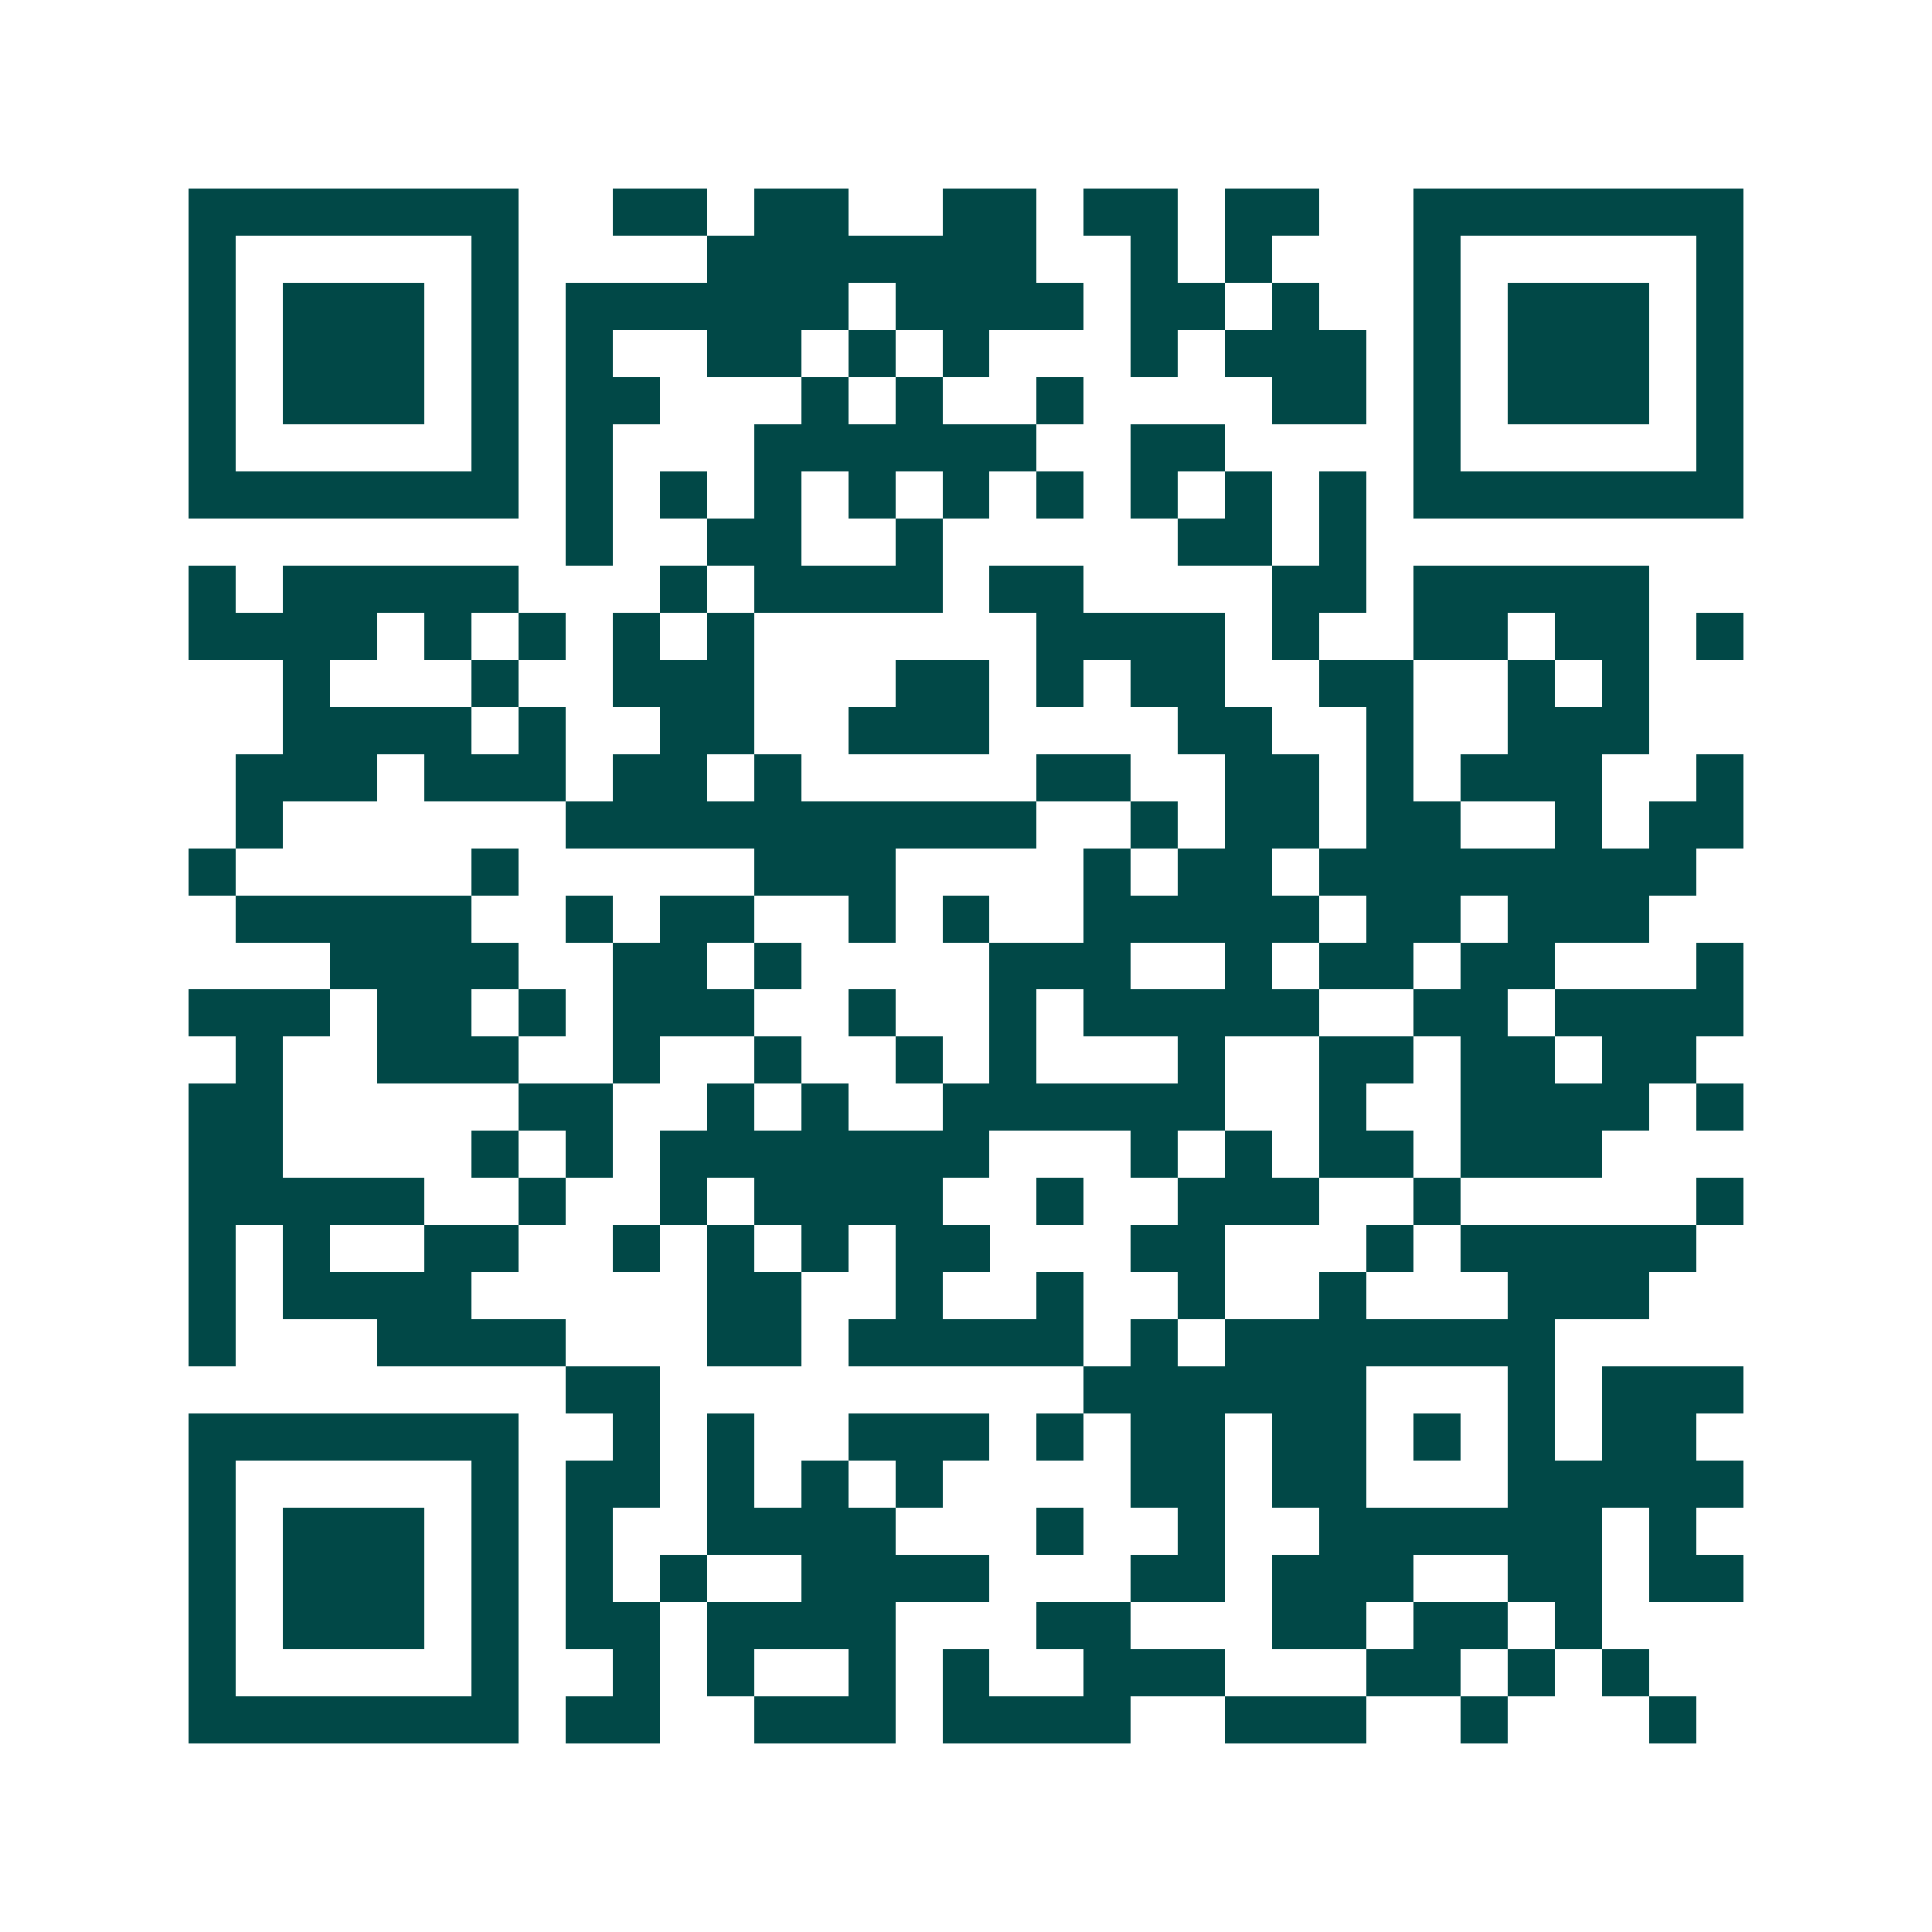 <svg xmlns="http://www.w3.org/2000/svg" width="200" height="200" viewBox="0 0 41 41" shape-rendering="crispEdges"><path fill="#ffffff" d="M0 0h41v41H0z"/><path stroke="#014847" d="M4 4.5h7m2 0h2m1 0h2m2 0h2m1 0h2m1 0h2m2 0h7M4 5.5h1m5 0h1m4 0h7m2 0h1m1 0h1m3 0h1m5 0h1M4 6.5h1m1 0h3m1 0h1m1 0h6m1 0h4m1 0h2m1 0h1m2 0h1m1 0h3m1 0h1M4 7.5h1m1 0h3m1 0h1m1 0h1m2 0h2m1 0h1m1 0h1m3 0h1m1 0h3m1 0h1m1 0h3m1 0h1M4 8.5h1m1 0h3m1 0h1m1 0h2m3 0h1m1 0h1m2 0h1m4 0h2m1 0h1m1 0h3m1 0h1M4 9.5h1m5 0h1m1 0h1m3 0h6m2 0h2m4 0h1m5 0h1M4 10.5h7m1 0h1m1 0h1m1 0h1m1 0h1m1 0h1m1 0h1m1 0h1m1 0h1m1 0h1m1 0h7M12 11.5h1m2 0h2m2 0h1m5 0h2m1 0h1M4 12.5h1m1 0h5m3 0h1m1 0h4m1 0h2m4 0h2m1 0h5M4 13.5h4m1 0h1m1 0h1m1 0h1m1 0h1m6 0h4m1 0h1m2 0h2m1 0h2m1 0h1M6 14.5h1m3 0h1m2 0h3m3 0h2m1 0h1m1 0h2m2 0h2m2 0h1m1 0h1M6 15.5h4m1 0h1m2 0h2m2 0h3m4 0h2m2 0h1m2 0h3M5 16.5h3m1 0h3m1 0h2m1 0h1m5 0h2m2 0h2m1 0h1m1 0h3m2 0h1M5 17.5h1m6 0h10m2 0h1m1 0h2m1 0h2m2 0h1m1 0h2M4 18.5h1m5 0h1m5 0h3m4 0h1m1 0h2m1 0h8M5 19.5h5m2 0h1m1 0h2m2 0h1m1 0h1m2 0h5m1 0h2m1 0h3M7 20.5h4m2 0h2m1 0h1m4 0h3m2 0h1m1 0h2m1 0h2m3 0h1M4 21.5h3m1 0h2m1 0h1m1 0h3m2 0h1m2 0h1m1 0h5m2 0h2m1 0h4M5 22.5h1m2 0h3m2 0h1m2 0h1m2 0h1m1 0h1m3 0h1m2 0h2m1 0h2m1 0h2M4 23.5h2m5 0h2m2 0h1m1 0h1m2 0h6m2 0h1m2 0h4m1 0h1M4 24.5h2m4 0h1m1 0h1m1 0h7m3 0h1m1 0h1m1 0h2m1 0h3M4 25.5h5m2 0h1m2 0h1m1 0h4m2 0h1m2 0h3m2 0h1m5 0h1M4 26.5h1m1 0h1m2 0h2m2 0h1m1 0h1m1 0h1m1 0h2m3 0h2m3 0h1m1 0h5M4 27.5h1m1 0h4m5 0h2m2 0h1m2 0h1m2 0h1m2 0h1m3 0h3M4 28.5h1m3 0h4m3 0h2m1 0h5m1 0h1m1 0h7M12 29.5h2m9 0h6m3 0h1m1 0h3M4 30.5h7m2 0h1m1 0h1m2 0h3m1 0h1m1 0h2m1 0h2m1 0h1m1 0h1m1 0h2M4 31.5h1m5 0h1m1 0h2m1 0h1m1 0h1m1 0h1m4 0h2m1 0h2m3 0h5M4 32.5h1m1 0h3m1 0h1m1 0h1m2 0h4m3 0h1m2 0h1m2 0h6m1 0h1M4 33.5h1m1 0h3m1 0h1m1 0h1m1 0h1m2 0h4m3 0h2m1 0h3m2 0h2m1 0h2M4 34.5h1m1 0h3m1 0h1m1 0h2m1 0h4m3 0h2m3 0h2m1 0h2m1 0h1M4 35.5h1m5 0h1m2 0h1m1 0h1m2 0h1m1 0h1m2 0h3m3 0h2m1 0h1m1 0h1M4 36.5h7m1 0h2m2 0h3m1 0h4m2 0h3m2 0h1m3 0h1"/></svg>

